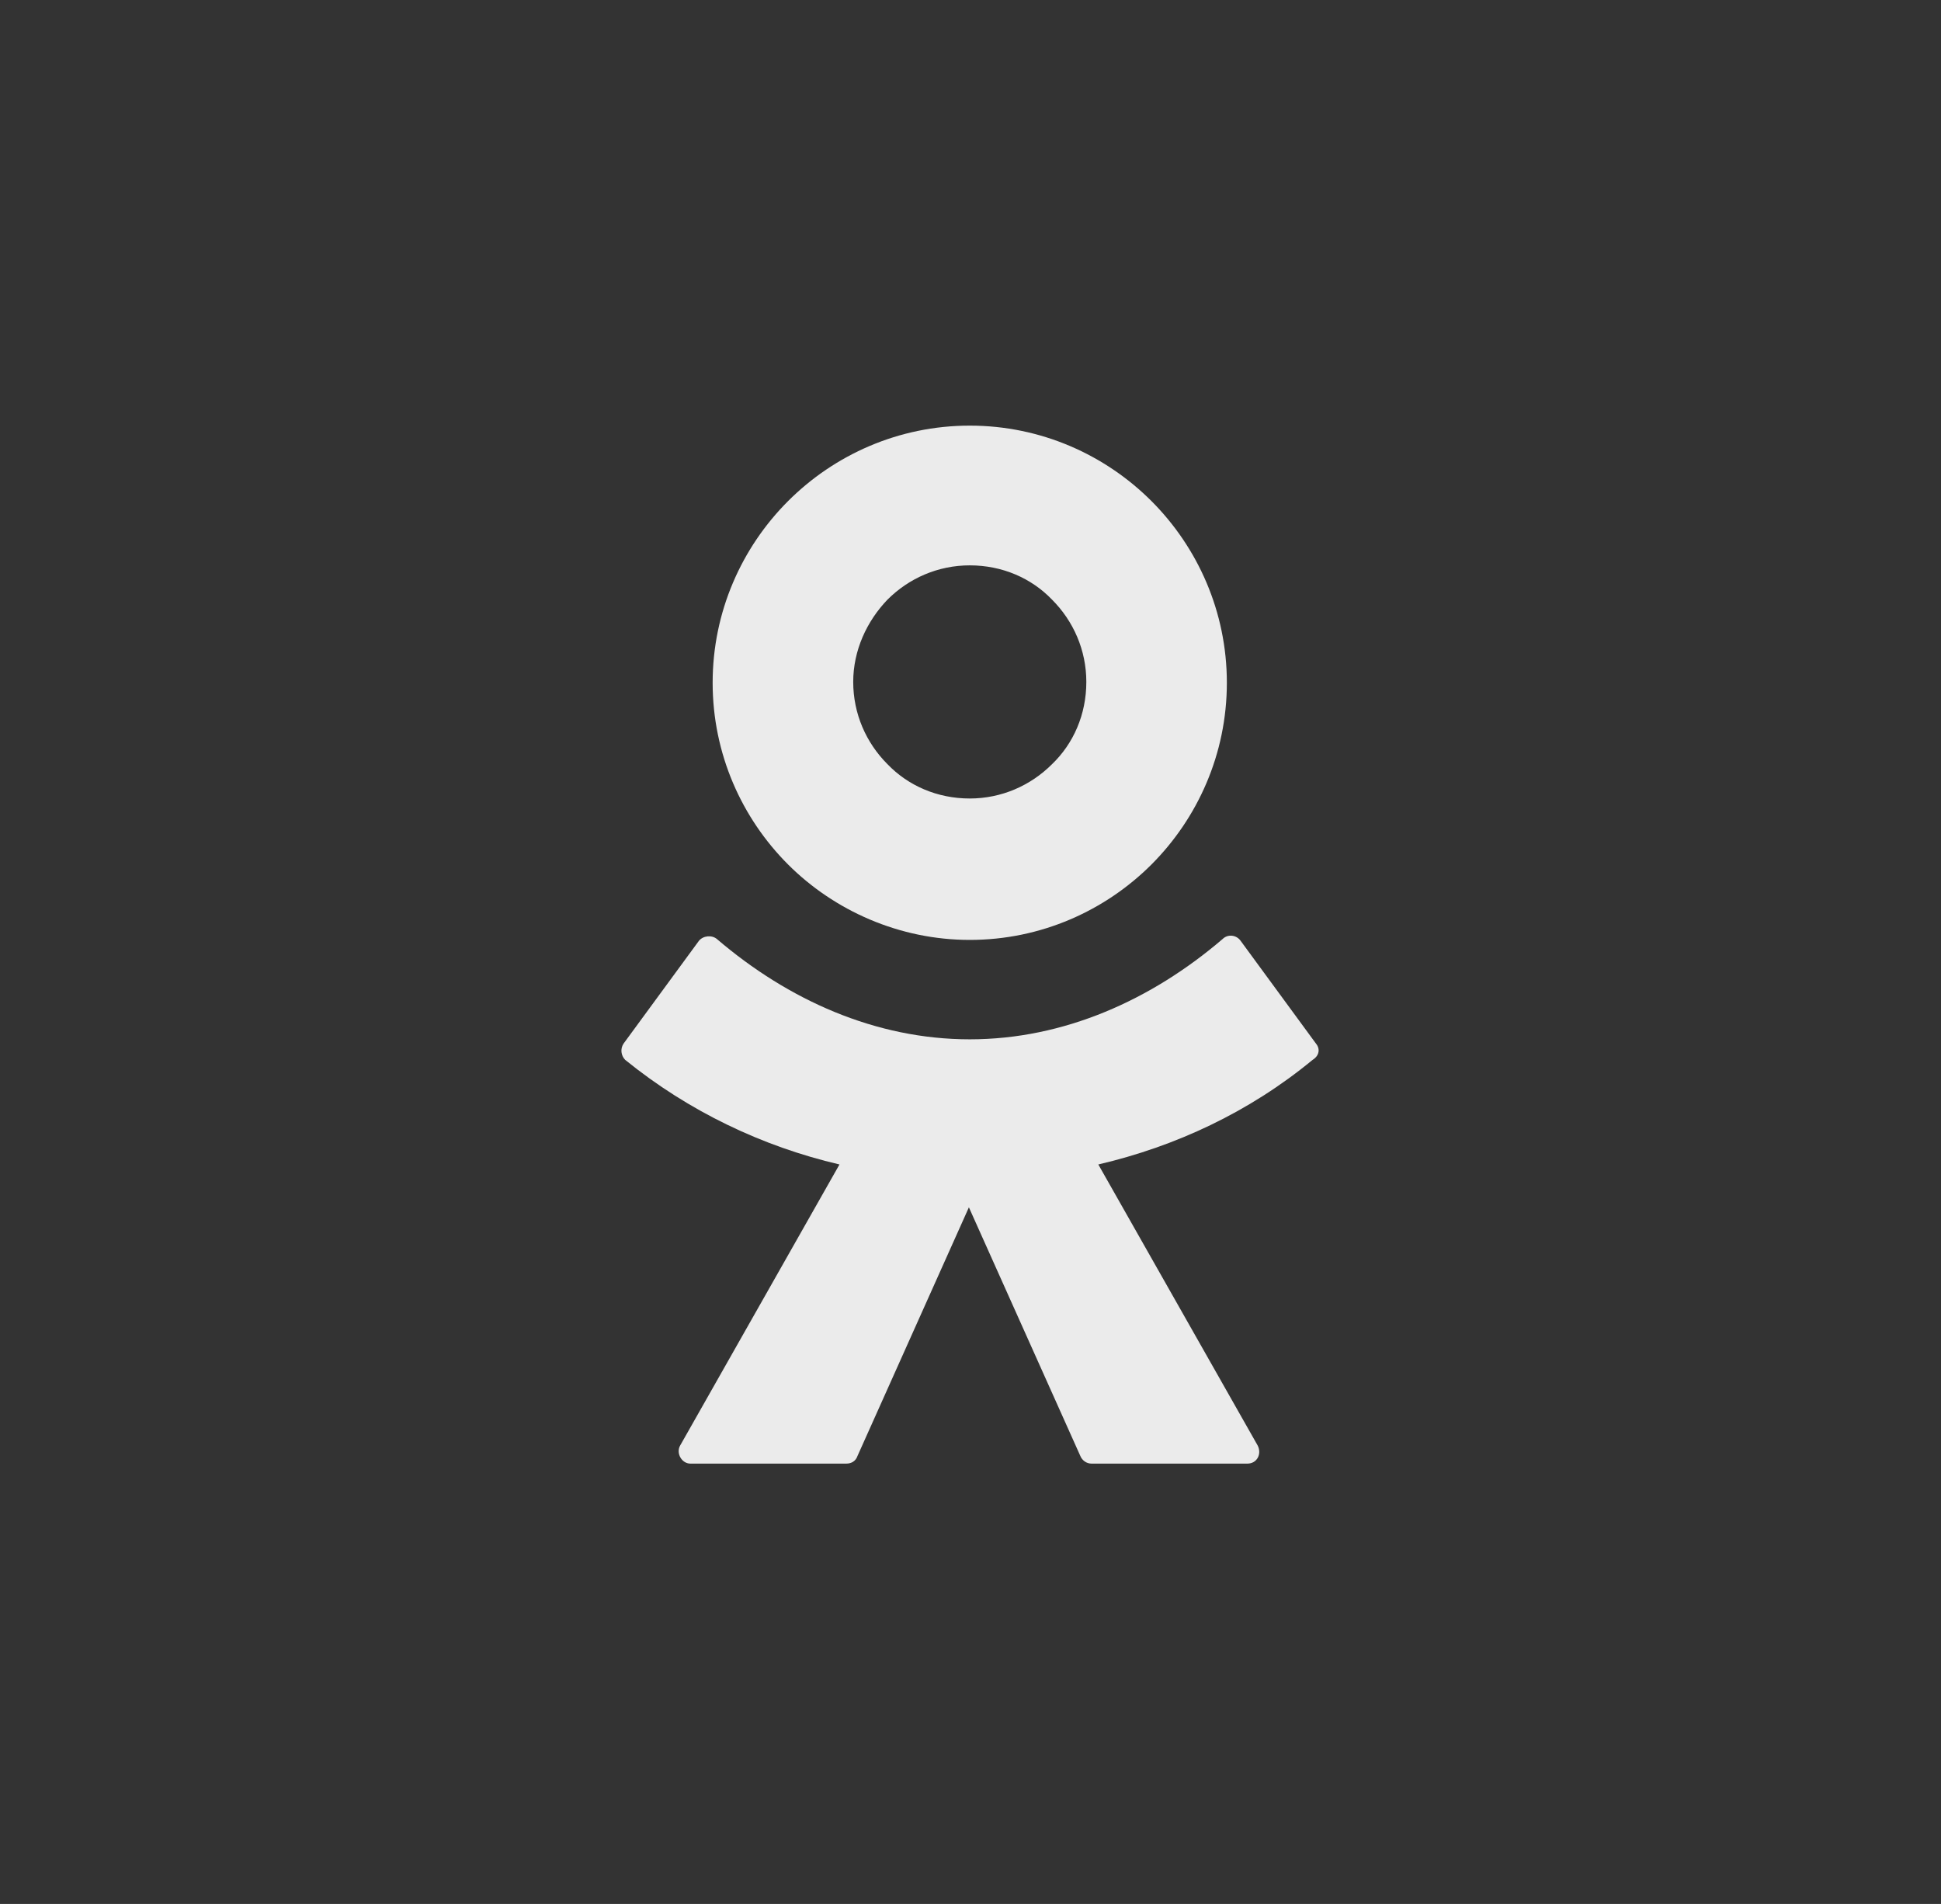 <svg width="52" height="51" viewBox="0 0 52 51" fill="none" xmlns="http://www.w3.org/2000/svg">
<rect x="0" y="0" width="52" height="51" fill="#333333" stroke="none"/>
<path fill-rule="evenodd" clip-rule="evenodd" d="M30.848 23.157C29.608 24.396 27.886 25.177 25.98 25.177C24.098 25.177 22.353 24.396 21.113 23.157C19.873 21.917 19.092 20.195 19.092 18.289C19.092 16.384 19.873 14.662 21.113 13.422C22.353 12.182 24.075 11.401 25.98 11.401C27.886 11.401 29.608 12.182 30.848 13.422C32.087 14.662 32.868 16.384 32.868 18.289C32.868 20.195 32.087 21.917 30.848 23.157ZM25.98 15.144C25.131 15.144 24.35 15.488 23.776 16.062C23.225 16.636 22.858 17.417 22.858 18.266C22.858 19.116 23.202 19.896 23.776 20.47C24.327 21.044 25.108 21.389 25.98 21.389C26.83 21.389 27.61 21.044 28.184 20.47C28.758 19.919 29.103 19.139 29.103 18.266C29.103 17.417 28.758 16.636 28.184 16.062C27.633 15.488 26.853 15.144 25.98 15.144Z" fill="white" fill-opacity="0.9"/>
<path d="M33.236 25.2L35.256 27.955C35.371 28.093 35.348 28.277 35.164 28.391C33.465 29.792 31.491 30.71 29.424 31.192L33.695 38.723C33.809 38.953 33.672 39.205 33.419 39.205H29.241C29.103 39.205 28.988 39.114 28.942 38.999L25.957 32.34L22.973 38.999C22.927 39.136 22.812 39.205 22.674 39.205H18.495C18.266 39.205 18.105 38.93 18.22 38.723L22.49 31.192C20.424 30.71 18.45 29.769 16.75 28.391C16.636 28.277 16.613 28.093 16.705 27.955L18.725 25.2C18.84 25.062 19.07 25.039 19.207 25.154C21.113 26.784 23.455 27.84 25.98 27.84C28.506 27.84 30.848 26.784 32.753 25.154C32.891 25.016 33.121 25.039 33.236 25.2Z" fill="white" fill-opacity="0.9"/>
</svg>
